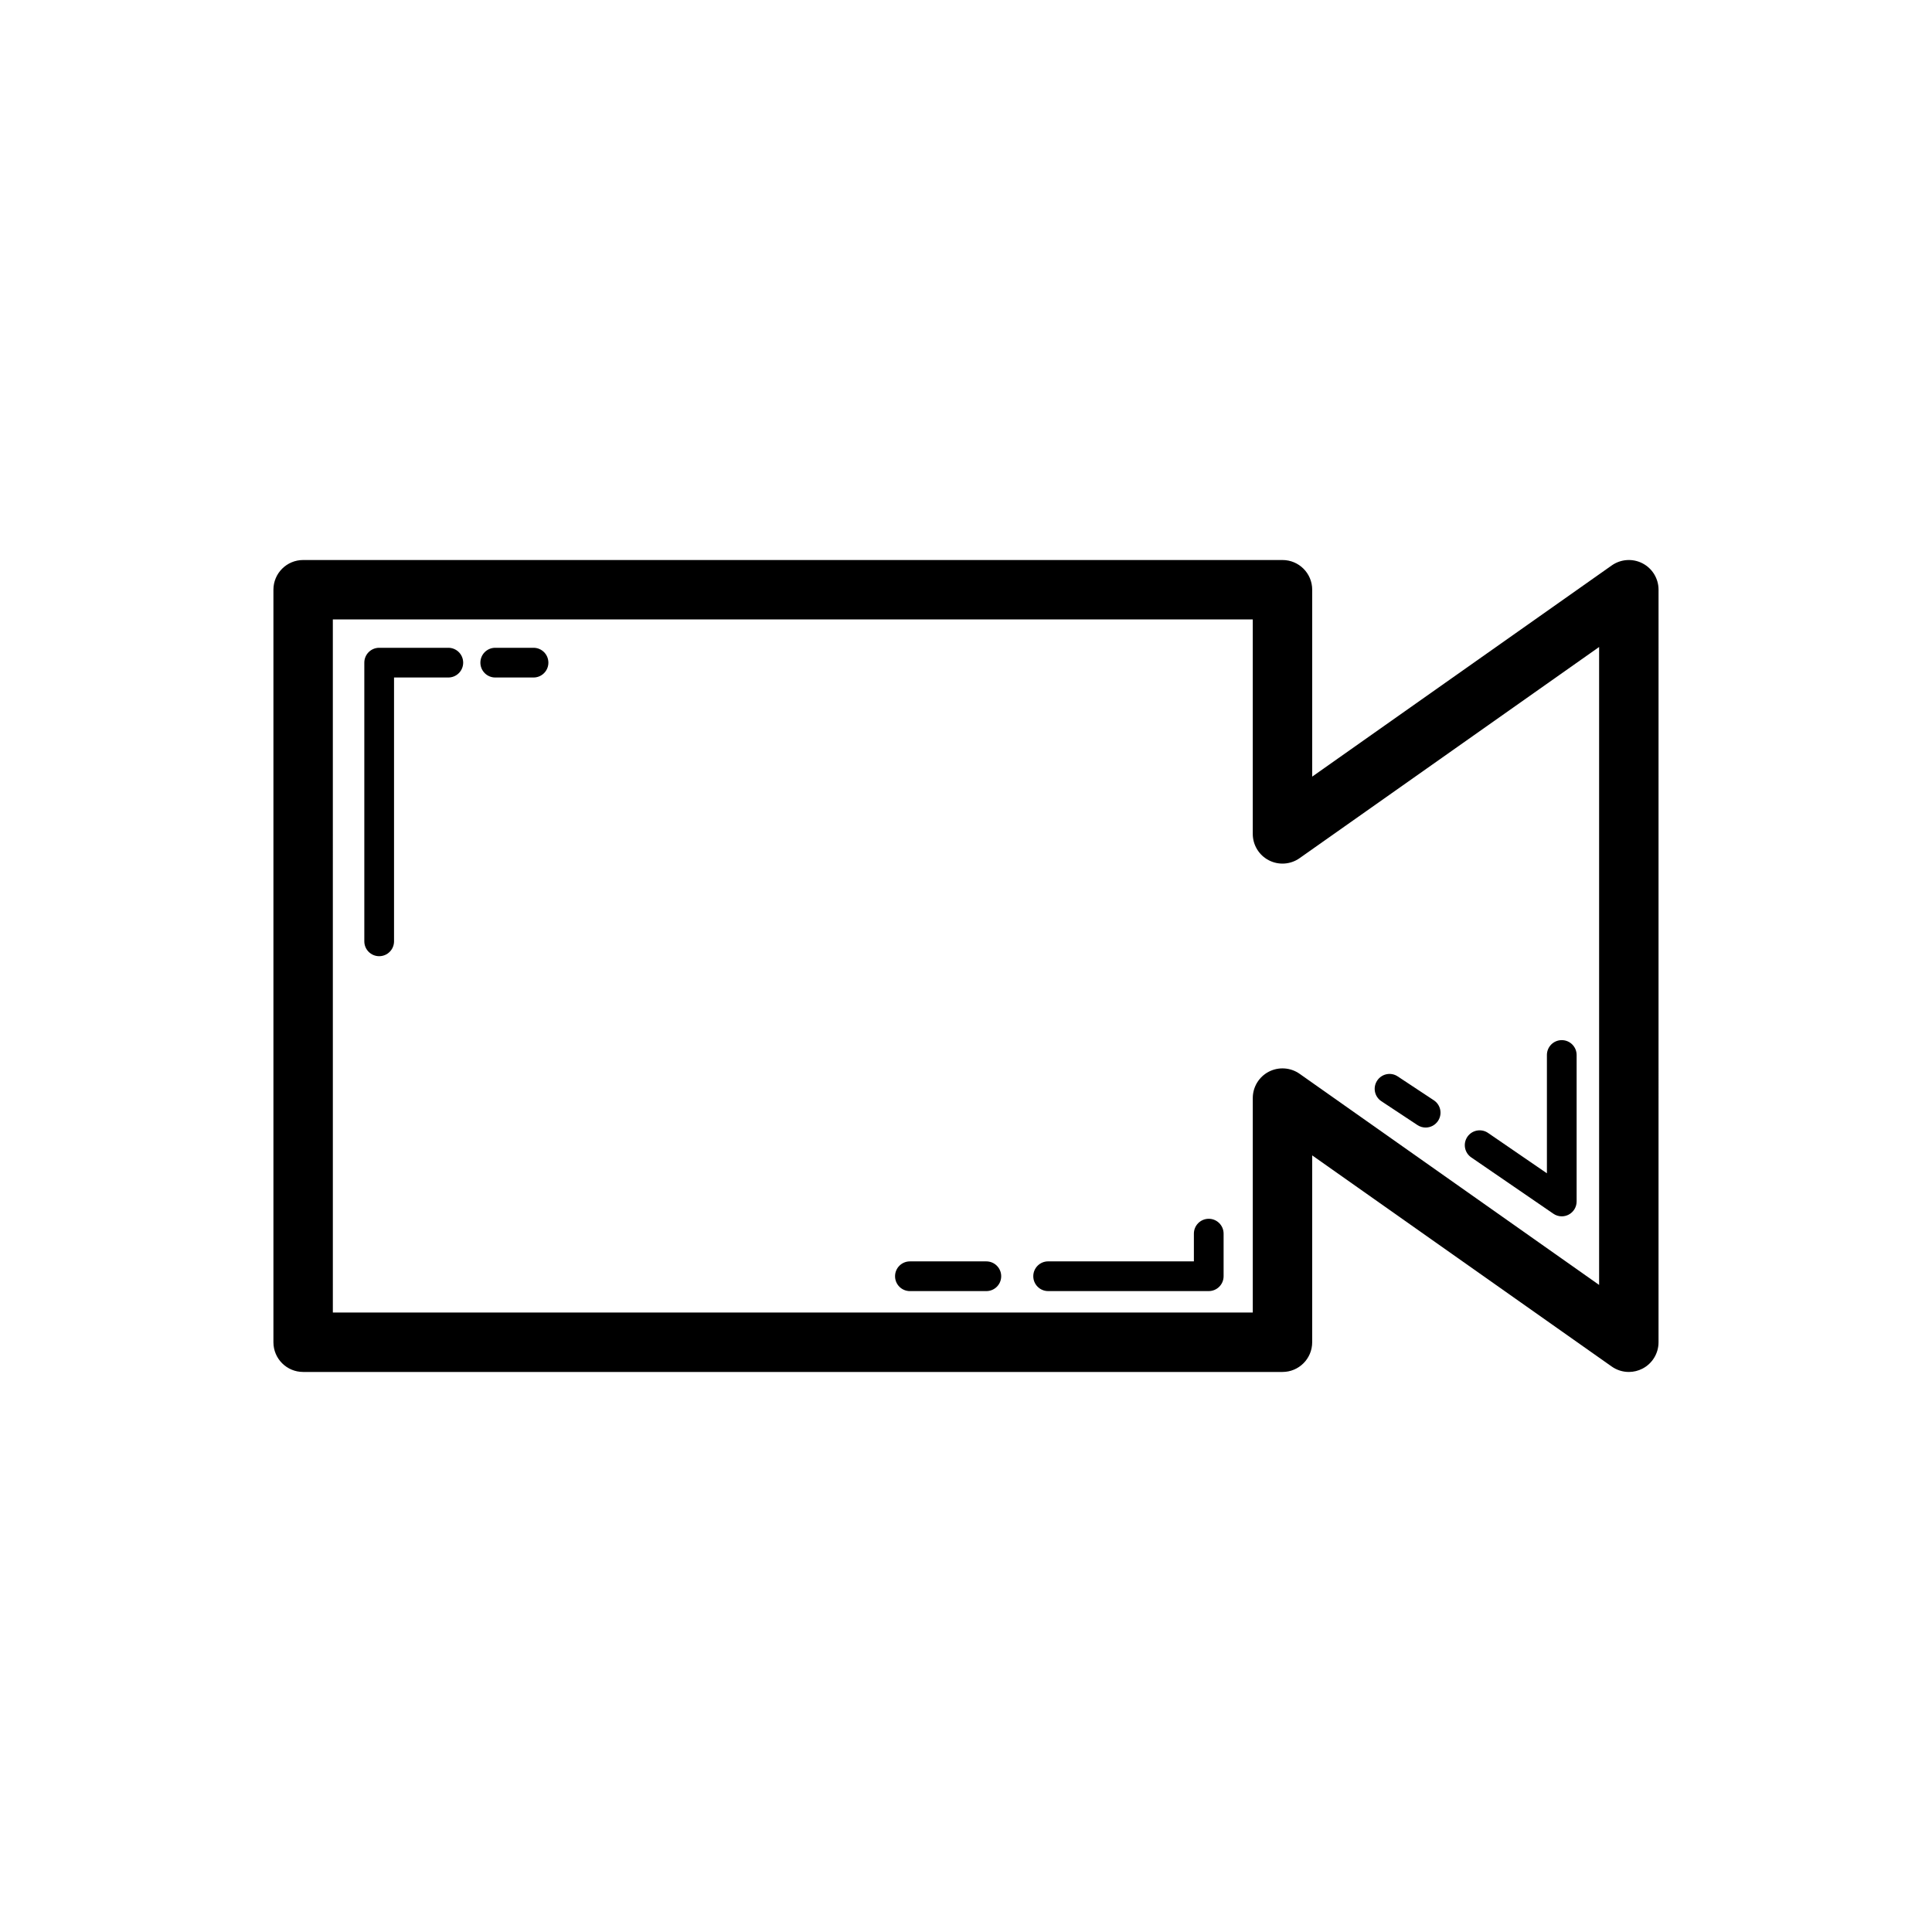 <?xml version="1.0" encoding="UTF-8"?>
<!-- Uploaded to: ICON Repo, www.svgrepo.com, Generator: ICON Repo Mixer Tools -->
<svg fill="#000000" width="800px" height="800px" version="1.1" viewBox="144 144 512 512" xmlns="http://www.w3.org/2000/svg">
 <g>
  <path d="m216.46 300.28v199.43c0 4.352 3.523 7.871 7.871 7.871h259.54c4.348 0 7.871-3.519 7.871-7.871v-49.523l79.379 55.957c1.352 0.953 2.941 1.438 4.535 1.438 1.242 0 2.484-0.293 3.625-0.883 2.609-1.352 4.246-4.051 4.246-6.988l0.004-199.43c0-2.938-1.637-5.637-4.246-6.988-2.606-1.352-5.758-1.137-8.16 0.555l-79.379 55.965v-49.531c0-4.352-3.523-7.871-7.871-7.871h-259.54c-4.348 0-7.875 3.519-7.875 7.871zm15.746 7.871h243.79v56.84c0 2.938 1.637 5.637 4.246 6.988 2.606 1.352 5.758 1.145 8.16-0.555l79.379-55.965v169.06l-79.375-55.953c-2.402-1.691-5.551-1.898-8.16-0.555-2.609 1.352-4.246 4.051-4.246 6.988v56.832l-243.79 0.004z"/>
  <path d="m262.81 315.67h-18.324c-2.176 0-3.938 1.762-3.938 3.938v73.855c0 2.176 1.762 3.938 3.938 3.938s3.938-1.762 3.938-3.938v-69.918h14.387c2.176 0 3.938-1.762 3.938-3.938-0.004-2.176-1.762-3.938-3.938-3.938z"/>
  <path d="m285.39 315.67h-10.145c-2.176 0-3.938 1.762-3.938 3.938s1.762 3.938 3.938 3.938h10.145c2.176 0 3.938-1.762 3.938-3.938-0.004-2.176-1.762-3.938-3.938-3.938z"/>
  <path d="m555.66 465.65c0.664 0.461 1.445 0.691 2.227 0.691 0.625 0 1.258-0.152 1.832-0.453 1.293-0.684 2.102-2.023 2.102-3.484v-38.82c0-2.176-1.762-3.938-3.938-3.938-2.176 0-3.938 1.762-3.938 3.938v31.352l-15.598-10.699c-1.785-1.223-4.242-0.77-5.469 1.016-1.23 1.801-0.777 4.242 1.02 5.473z"/>
  <path d="m510.07 435.83 9.574 6.328c0.668 0.445 1.422 0.652 2.168 0.652 1.277 0 2.527-0.621 3.285-1.77 1.199-1.812 0.699-4.25-1.109-5.449l-9.574-6.328c-1.812-1.215-4.258-0.707-5.453 1.113-1.203 1.816-0.703 4.254 1.109 5.453z"/>
  <path d="m464.33 466.99c-2.176 0-3.938 1.762-3.938 3.938v7.348h-38.625c-2.176 0-3.938 1.762-3.938 3.938 0 2.176 1.762 3.938 3.938 3.938h42.562c2.176 0 3.938-1.762 3.938-3.938v-11.285c0-2.176-1.762-3.938-3.938-3.938z"/>
  <path d="m405.39 478.28h-20.254c-2.176 0-3.938 1.762-3.938 3.938 0 2.176 1.762 3.938 3.938 3.938h20.254c2.176 0 3.938-1.762 3.938-3.938 0-2.176-1.762-3.938-3.938-3.938z"/>
 </g>
</svg>